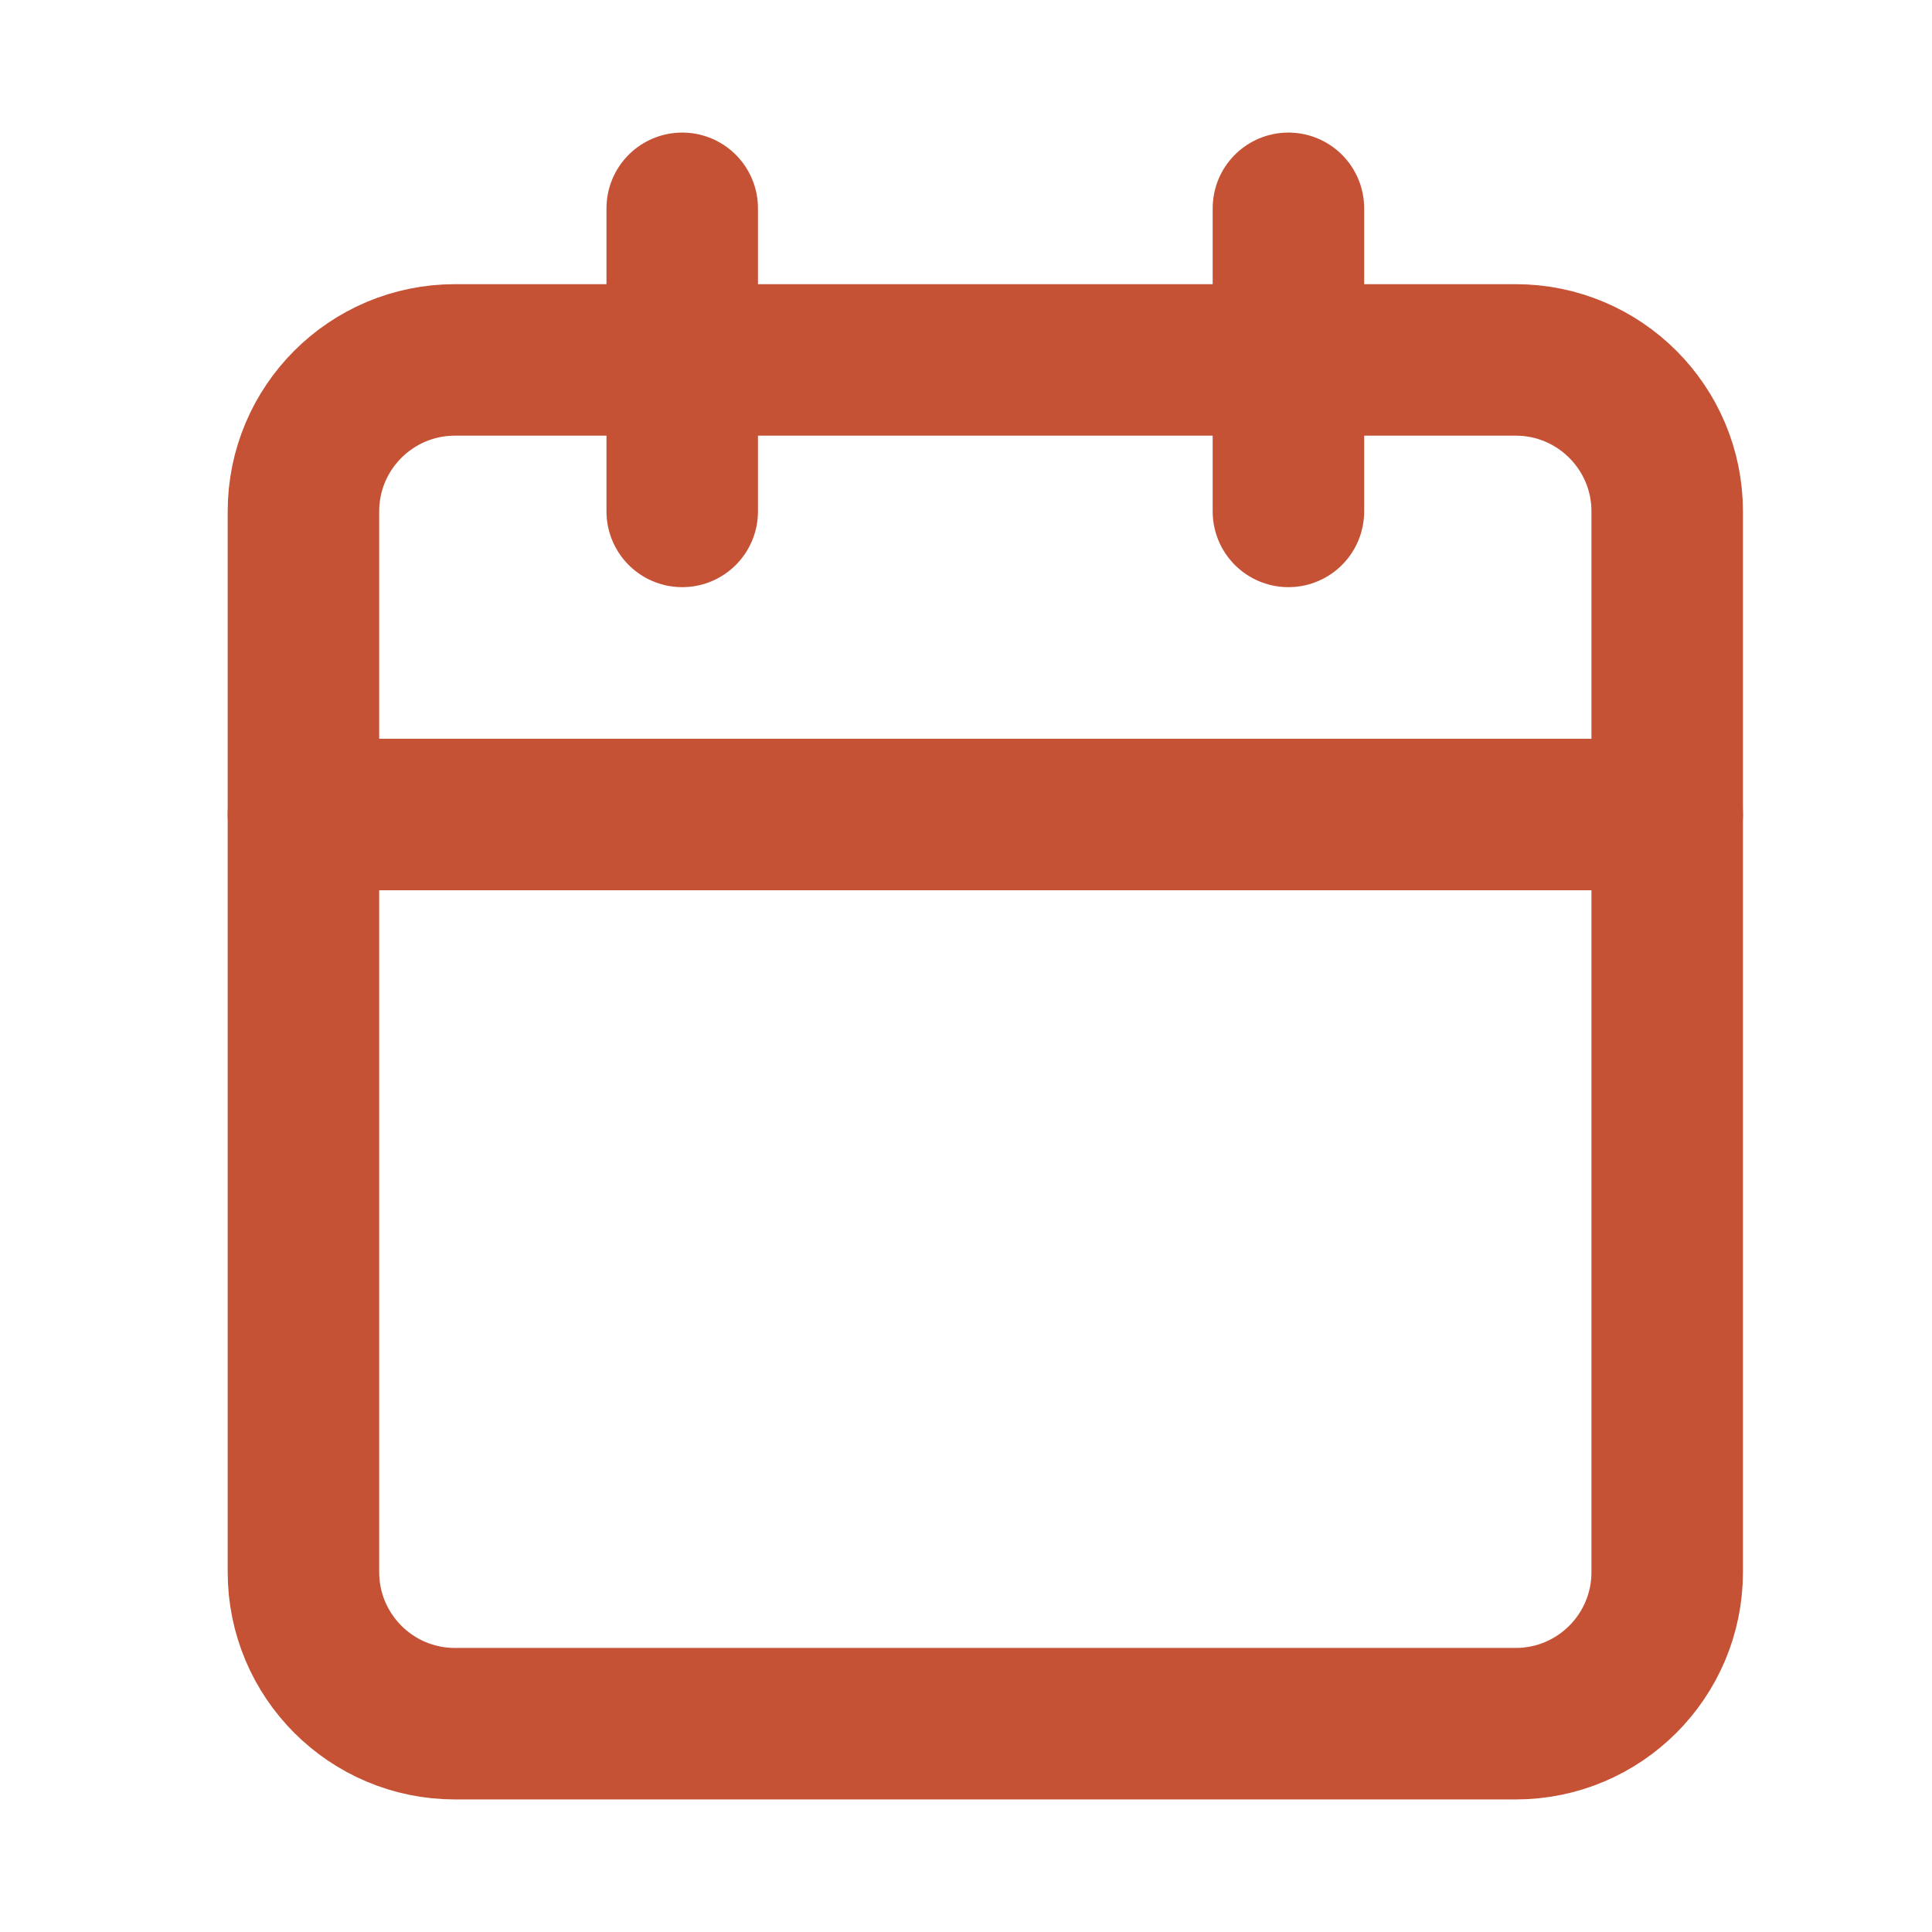 <svg width="17" height="17" viewBox="0 0 17 17" fill="none" xmlns="http://www.w3.org/2000/svg">
<path d="M6.003 1.833V4.5" stroke="#C65235" stroke-width="1.333" stroke-linecap="round" stroke-linejoin="round"/>
<path d="M11.337 1.833V4.5" stroke="#C65235" stroke-width="1.333" stroke-linecap="round" stroke-linejoin="round"/>
<path d="M13.337 3.167H4.003C3.267 3.167 2.67 3.764 2.67 4.5V13.833C2.67 14.57 3.267 15.167 4.003 15.167H13.337C14.073 15.167 14.67 14.57 14.67 13.833V4.5C14.67 3.764 14.073 3.167 13.337 3.167Z" stroke="#C65235" stroke-width="1.333" stroke-linecap="round" stroke-linejoin="round"/>
<path d="M2.67 7.167H14.67" stroke="#C65235" stroke-width="1.333" stroke-linecap="round" stroke-linejoin="round"/>
</svg>
